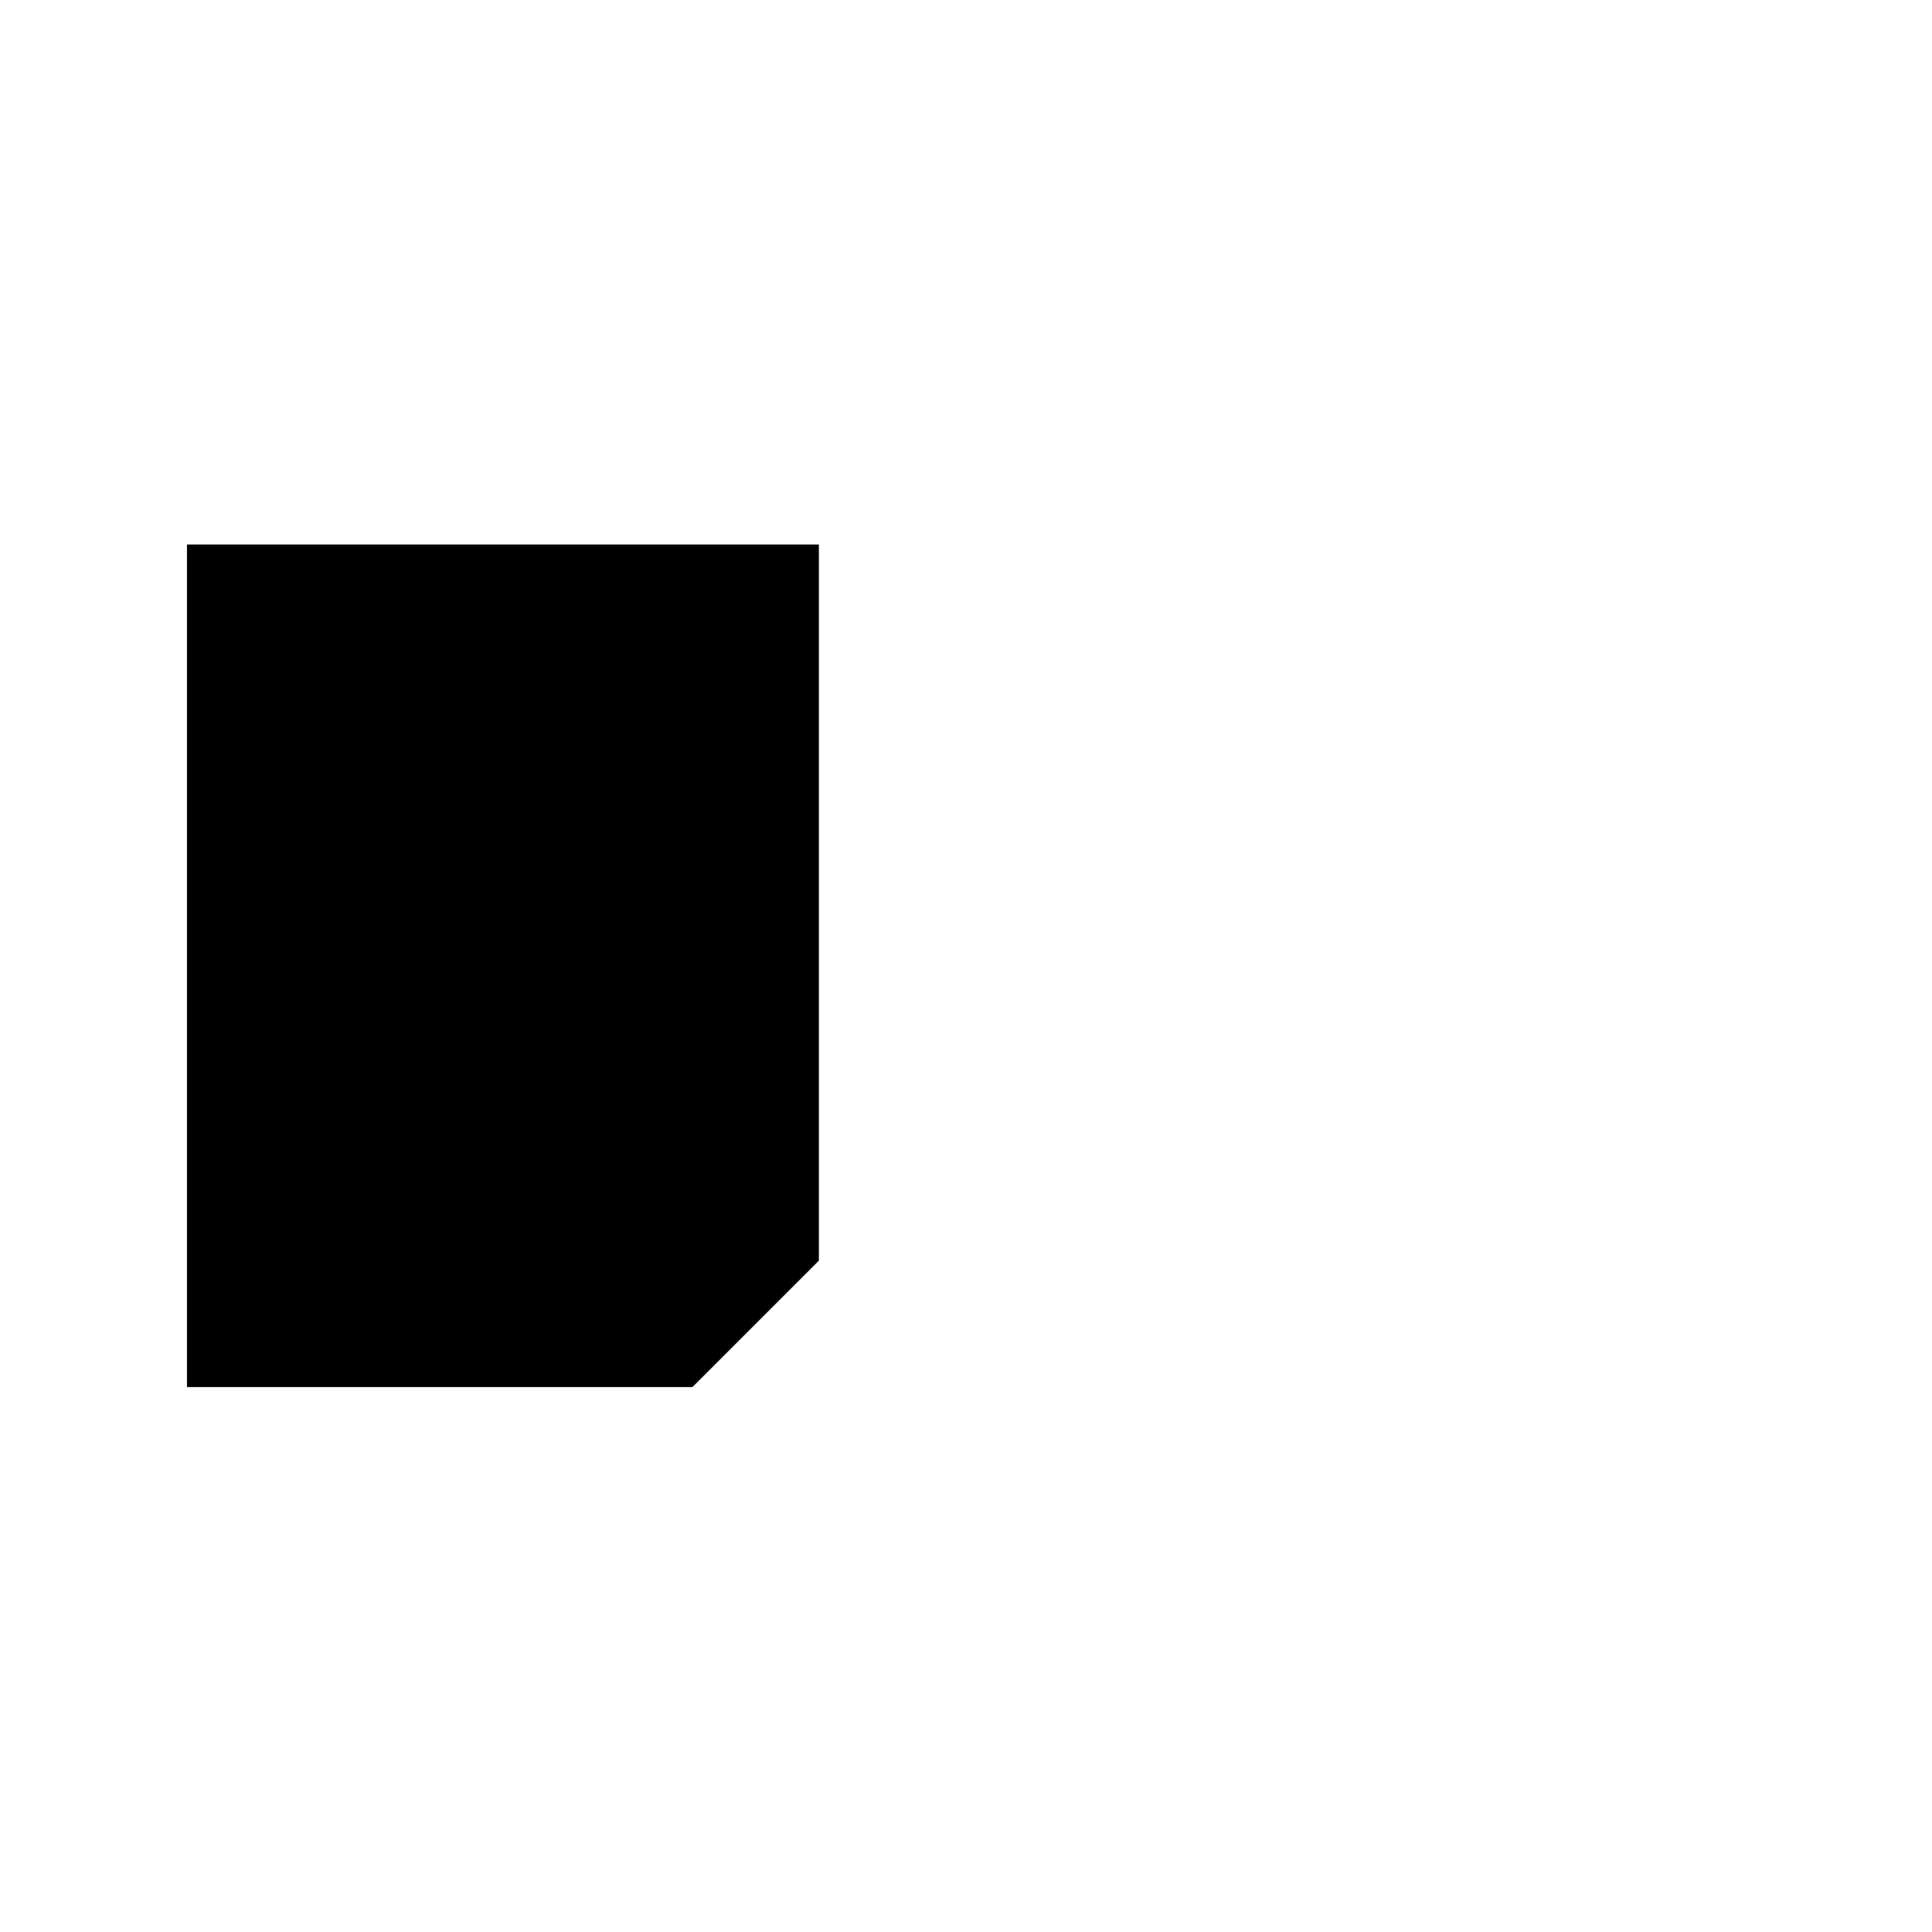 <?xml version="1.0" encoding="utf-8"?>
<!-- Generator: Adobe Illustrator 17.0.0, SVG Export Plug-In . SVG Version: 6.00 Build 0)  -->
<!DOCTYPE svg PUBLIC "-//W3C//DTD SVG 1.1//EN" "http://www.w3.org/Graphics/SVG/1.1/DTD/svg11.dtd">
<svg version="1.1" id="Calque_1" xmlns="http://www.w3.org/2000/svg" xmlns:xlink="http://www.w3.org/1999/xlink" x="0px" y="0px"
	 width="650px" height="650px" viewBox="0 0 650 650" enable-background="new 0 0 650 650" xml:space="preserve">
<g>
	<polygon points="275.502,183.198 275.502,424.138 232.983,466.658 62.903,466.658 62.903,183.198 	"/>
	<polygon display="none" fill="#008837" points="275.502,204.655 255.66,204.655 235.817,227.333 102.588,227.333 82.745,204.655 
		62.903,204.655 62.903,283.405 275.502,282.936 	"/>
	<polygon display="none" points="275.502,241.826 255.66,241.826 235.817,264.504 102.588,264.504 82.745,241.826 62.902,241.826 
		62.903,466.658 232.983,466.658 275.502,424.138 	"/>
	<polygon display="none" points="374.498,183.342 374.498,424.282 417.017,466.802 587.098,466.802 587.098,183.342 	"/>
	<polygon display="none" fill="#008837" points="501.241,211.548 586.281,183.198 586.281,466.658 501.241,438.308 	"/>
	<g display="none">
		<g display="inline">
			<polyline fill="none" stroke="#FFFFFF" stroke-miterlimit="10" points="268.021,190.507 270.021,190.507 270.021,192.507 			"/>
			<polyline fill="none" stroke="#FFFFFF" stroke-miterlimit="10" stroke-dasharray="3.99,3.99" points="270.021,196.497 
				270.021,419.022 229.693,459.349 72.379,459.349 			"/>
			<polyline fill="none" stroke="#FFFFFF" stroke-miterlimit="10" points="70.384,459.349 68.384,459.349 68.384,457.349 			"/>
			
				<line fill="none" stroke="#FFFFFF" stroke-miterlimit="10" stroke-dasharray="3.953,3.953" x1="68.384" y1="453.396" x2="68.384" y2="194.483"/>
			<polyline fill="none" stroke="#FFFFFF" stroke-miterlimit="10" points="68.384,192.507 68.384,190.507 70.384,190.507 			"/>
			
				<line fill="none" stroke="#FFFFFF" stroke-miterlimit="10" stroke-dasharray="4.033,4.033" x1="74.418" y1="190.507" x2="266.004" y2="190.507"/>
		</g>
	</g>
	<g display="none">
		<g display="inline">
			<polyline fill="none" stroke="#FFFFFF" stroke-miterlimit="10" points="382.326,191.114 380.326,191.114 380.326,193.114 			"/>
			<polyline fill="none" stroke="#FFFFFF" stroke-miterlimit="10" stroke-dasharray="3.952,3.952" points="380.326,197.065 
				380.326,418.842 417.704,456.219 			"/>
			<polyline fill="none" stroke="#FFFFFF" stroke-miterlimit="10" points="419.101,457.616 420.515,459.03 422.515,459.03 			"/>
			
				<line fill="none" stroke="#FFFFFF" stroke-miterlimit="10" stroke-dasharray="4.019,4.019" x1="426.534" y1="459.03" x2="577.259" y2="459.03"/>
			<polyline fill="none" stroke="#FFFFFF" stroke-miterlimit="10" points="579.269,459.03 581.269,459.03 581.269,457.03 			"/>
			
				<line fill="none" stroke="#FFFFFF" stroke-miterlimit="10" stroke-dasharray="4.06,4.06" x1="581.269" y1="452.97" x2="581.269" y2="195.144"/>
			<polyline fill="none" stroke="#FFFFFF" stroke-miterlimit="10" points="581.269,193.114 581.269,191.114 579.269,191.114 			"/>
			
				<line fill="none" stroke="#FFFFFF" stroke-miterlimit="10" stroke-dasharray="4.019,4.019" x1="575.249" y1="191.114" x2="384.336" y2="191.114"/>
		</g>
	</g>
</g>
</svg>
